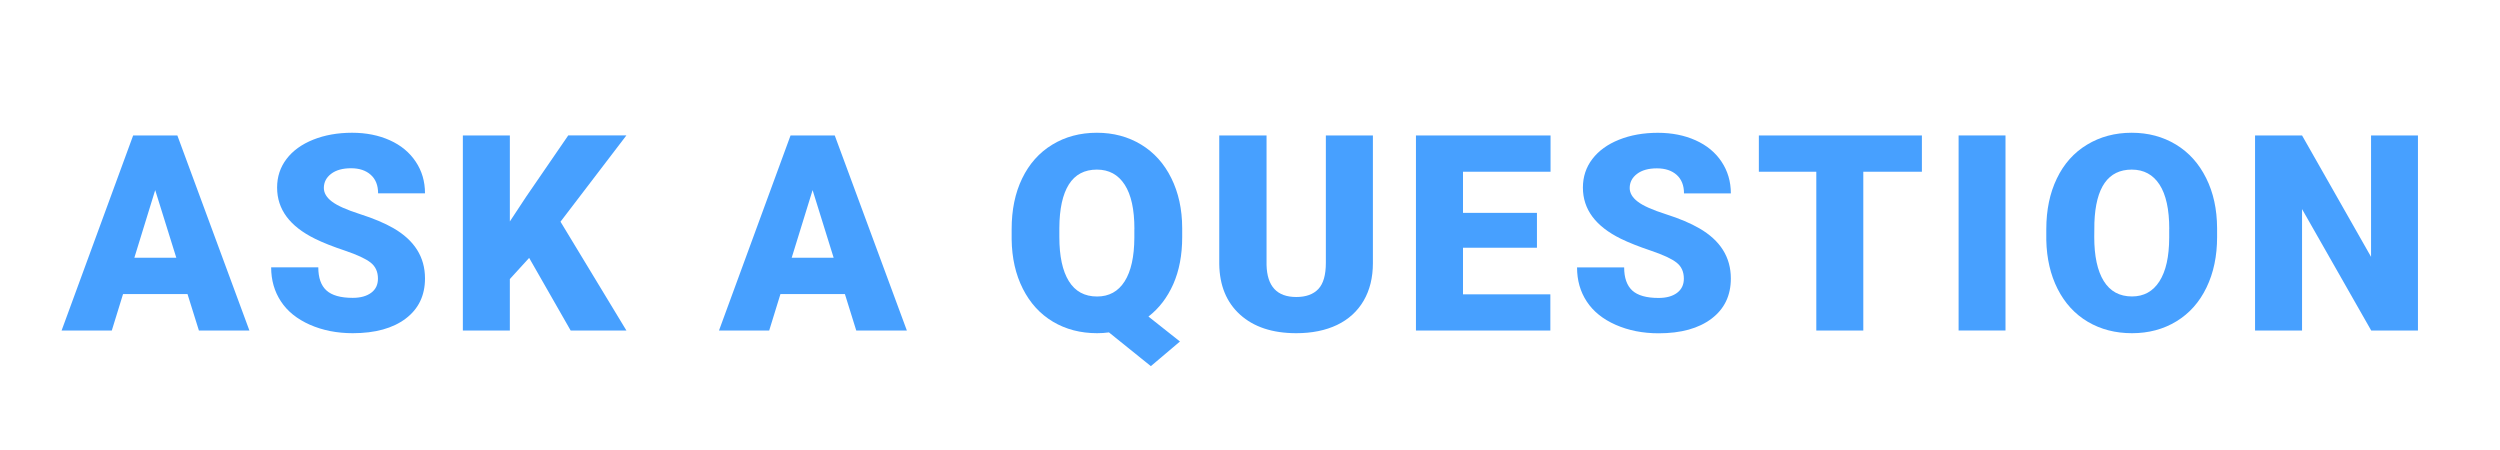 <?xml version="1.0" encoding="utf-8"?>
<!-- Generator: Adobe Illustrator 25.2.0, SVG Export Plug-In . SVG Version: 6.00 Build 0)  -->
<svg version="1.1" id="Layer_1" xmlns="http://www.w3.org/2000/svg" xmlns:xlink="http://www.w3.org/1999/xlink" x="0px" y="0px"
	 viewBox="0 0 50 9" enable-background="new 0 0 50 9" xml:space="preserve">
<g>
	<path fill="#47A0FF" d="M11.416,18.333v-3.901h1.401c0.502,0,0.884,0.092,1.146,0.276s0.393,0.451,0.393,0.801
		c0,0.202-0.047,0.374-0.14,0.517s-0.229,0.249-0.41,0.316c0.204,0.053,0.36,0.153,0.469,0.3s0.164,0.325,0.164,0.536
		c0,0.382-0.121,0.669-0.363,0.861s-0.601,0.29-1.076,0.293H11.416z M12.356,16.058h0.49c0.206-0.002,0.352-0.04,0.439-0.113
		c0.087-0.074,0.131-0.182,0.131-0.325c0-0.165-0.047-0.284-0.142-0.356c-0.095-0.073-0.248-0.109-0.458-0.109h-0.461V16.058z
		 M12.356,16.674v0.935h0.616c0.17,0,0.3-0.039,0.391-0.116c0.091-0.078,0.137-0.188,0.137-0.329c0-0.325-0.162-0.488-0.485-0.49
		H12.356z"/>
	<path fill="#47A0FF" d="M18.533,16.462c0,0.38-0.071,0.717-0.212,1.01s-0.341,0.519-0.602,0.677
		c-0.26,0.158-0.556,0.237-0.888,0.237c-0.332,0-0.627-0.077-0.884-0.229c-0.257-0.153-0.458-0.371-0.602-0.655
		c-0.144-0.284-0.219-0.61-0.226-0.978v-0.22c0-0.382,0.07-0.72,0.21-1.012c0.141-0.292,0.341-0.518,0.603-0.676
		c0.262-0.159,0.56-0.239,0.894-0.239c0.331,0,0.625,0.079,0.884,0.236c0.259,0.157,0.46,0.381,0.604,0.671
		c0.144,0.29,0.216,0.623,0.218,0.998V16.462z M17.577,16.299c0-0.388-0.065-0.682-0.194-0.883
		c-0.129-0.201-0.315-0.302-0.556-0.302c-0.472,0-0.721,0.354-0.748,1.061l-0.002,0.287c0,0.382,0.063,0.676,0.19,0.881
		c0.127,0.206,0.315,0.308,0.565,0.308c0.238,0,0.421-0.101,0.549-0.303c0.129-0.202,0.194-0.492,0.196-0.871V16.299z"/>
	<path fill="#47A0FF" d="M22.597,16.462c0,0.38-0.071,0.717-0.212,1.01s-0.341,0.519-0.602,0.677
		c-0.26,0.158-0.556,0.237-0.888,0.237c-0.332,0-0.627-0.077-0.884-0.229c-0.257-0.153-0.458-0.371-0.602-0.655
		c-0.144-0.284-0.219-0.61-0.226-0.978v-0.22c0-0.382,0.07-0.72,0.21-1.012c0.141-0.292,0.341-0.518,0.603-0.676
		c0.262-0.159,0.56-0.239,0.894-0.239c0.331,0,0.625,0.079,0.884,0.236c0.259,0.157,0.46,0.381,0.604,0.671
		c0.144,0.29,0.216,0.623,0.218,0.998V16.462z M21.64,16.299c0-0.388-0.065-0.682-0.194-0.883c-0.129-0.201-0.315-0.302-0.556-0.302
		c-0.472,0-0.721,0.354-0.748,1.061l-0.002,0.287c0,0.382,0.063,0.676,0.19,0.881c0.127,0.206,0.315,0.308,0.565,0.308
		c0.238,0,0.421-0.101,0.549-0.303c0.129-0.202,0.194-0.492,0.196-0.871V16.299z"/>
	<path fill="#47A0FF" d="M24.682,16.88l-0.385,0.423v1.029h-0.941v-3.901h0.941v1.72l0.326-0.496l0.842-1.225h1.162l-1.318,1.726
		l1.318,2.176h-1.113L24.682,16.88z"/>
	<path fill="#47A0FF" d="M32.039,18.333h-0.935l-1.383-2.428v2.428h-0.94v-3.901h0.94l1.38,2.428v-2.428h0.938V18.333z"/>
	<path fill="#47A0FF" d="M36.213,16.462c0,0.38-0.07,0.717-0.212,1.01c-0.141,0.293-0.342,0.519-0.602,0.677
		s-0.556,0.237-0.888,0.237c-0.333,0-0.627-0.077-0.885-0.229c-0.257-0.153-0.458-0.371-0.602-0.655s-0.219-0.61-0.227-0.978v-0.22
		c0-0.382,0.07-0.72,0.211-1.012c0.14-0.292,0.341-0.518,0.603-0.676c0.262-0.159,0.56-0.239,0.894-0.239
		c0.331,0,0.625,0.079,0.885,0.236c0.259,0.157,0.46,0.381,0.604,0.671c0.145,0.29,0.217,0.623,0.219,0.998V16.462z M35.256,16.299
		c0-0.388-0.064-0.682-0.193-0.883c-0.13-0.201-0.315-0.302-0.557-0.302c-0.472,0-0.721,0.354-0.747,1.061l-0.003,0.287
		c0,0.382,0.063,0.676,0.19,0.881s0.315,0.308,0.565,0.308c0.237,0,0.42-0.101,0.549-0.303s0.194-0.492,0.195-0.871V16.299z"/>
	<path fill="#47A0FF" d="M39.995,16.877l0.447-2.446h0.933l-0.828,3.901h-0.976l-0.522-2.224l-0.512,2.224h-0.973l-0.83-3.901h0.935
		l0.447,2.446l0.536-2.446h0.799L39.995,16.877z"/>
</g>
<g>
	<path fill="#47A0FF" d="M2.855-6.735h0.914v0.774H2.855v1.048H2.011v-1.048H1.095v-0.774h0.917v-1.018h0.844V-6.735z"/>
	<path fill="#47A0FF" d="M6.091-4.522H5.185v-2.883l-0.89,0.26v-0.686l1.712-0.592h0.083V-4.522z"/>
	<path fill="#47A0FF" d="M8.607-6.108c0-0.436,0.058-0.841,0.174-1.216s0.276-0.693,0.481-0.954s0.432-0.443,0.682-0.546
		l0.171,0.445c-0.25,0.184-0.443,0.471-0.58,0.861S9.329-6.671,9.328-6.146v0.118c0,0.538,0.068,1.004,0.205,1.398
		c0.136,0.395,0.331,0.685,0.583,0.869L9.944-3.316c-0.247-0.1-0.474-0.282-0.682-0.548c-0.208-0.265-0.368-0.582-0.481-0.95
		C8.668-5.182,8.61-5.573,8.607-5.988V-6.108z"/>
	<path fill="#47A0FF" d="M13.038-7.381c0,0.189-0.047,0.356-0.141,0.501c-0.094,0.145-0.223,0.261-0.387,0.348
		c0.186,0.091,0.333,0.216,0.442,0.374s0.163,0.345,0.163,0.561c0,0.349-0.12,0.624-0.36,0.826c-0.24,0.202-0.571,0.303-0.993,0.303
		c-0.423,0-0.757-0.102-1.002-0.304s-0.367-0.478-0.367-0.824c0-0.209,0.054-0.394,0.161-0.555c0.107-0.161,0.259-0.287,0.456-0.38
		c-0.166-0.087-0.296-0.204-0.391-0.348c-0.095-0.145-0.142-0.312-0.142-0.501c0-0.339,0.115-0.607,0.346-0.804
		c0.23-0.196,0.542-0.294,0.933-0.294c0.395,0,0.707,0.098,0.938,0.294C12.922-7.988,13.038-7.72,13.038-7.381z M12.21-5.669
		c0-0.161-0.042-0.284-0.125-0.371c-0.083-0.086-0.192-0.13-0.328-0.13s-0.246,0.043-0.33,0.13c-0.084,0.087-0.126,0.21-0.126,0.371
		c0,0.156,0.042,0.278,0.127,0.369s0.196,0.135,0.333,0.135c0.134,0,0.242-0.044,0.324-0.134S12.21-5.512,12.21-5.669z
		 M11.754-7.783c-0.122,0-0.214,0.04-0.277,0.12s-0.095,0.189-0.095,0.331c0,0.14,0.032,0.252,0.096,0.338
		c0.064,0.085,0.159,0.128,0.284,0.128c0.124,0,0.216-0.043,0.277-0.128c0.062-0.086,0.092-0.198,0.092-0.338
		c0-0.139-0.032-0.249-0.095-0.33C11.974-7.743,11.879-7.783,11.754-7.783z"/>
	<path fill="#47A0FF" d="M16.238-6.116c0,0.527-0.118,0.933-0.355,1.219c-0.236,0.286-0.57,0.429-1,0.429
		c-0.434,0-0.77-0.144-1.008-0.432c-0.237-0.288-0.356-0.693-0.356-1.216v-0.713c0-0.527,0.119-0.933,0.355-1.219
		c0.236-0.286,0.571-0.429,1.003-0.429c0.432,0,0.767,0.144,1.005,0.432c0.237,0.288,0.356,0.694,0.356,1.219V-6.116z M15.335-6.944
		c0-0.28-0.037-0.49-0.11-0.628c-0.073-0.138-0.189-0.208-0.348-0.208c-0.156,0-0.269,0.064-0.339,0.193
		c-0.071,0.128-0.109,0.323-0.114,0.584v0.997c0,0.291,0.037,0.504,0.11,0.639c0.073,0.135,0.189,0.202,0.349,0.202
		c0.153,0,0.267-0.065,0.34-0.197s0.11-0.337,0.112-0.618V-6.944z"/>
	<path fill="#47A0FF" d="M19.361-6.116c0,0.527-0.118,0.933-0.355,1.219c-0.236,0.286-0.57,0.429-1,0.429
		c-0.434,0-0.77-0.144-1.008-0.432c-0.237-0.288-0.356-0.693-0.356-1.216v-0.713c0-0.527,0.119-0.933,0.355-1.219
		C17.233-8.334,17.568-8.477,18-8.477c0.432,0,0.767,0.144,1.005,0.432c0.237,0.288,0.356,0.694,0.356,1.219V-6.116z M18.458-6.944
		c0-0.28-0.037-0.49-0.11-0.628C18.275-7.711,18.159-7.78,18-7.78c-0.156,0-0.269,0.064-0.339,0.193
		c-0.071,0.128-0.109,0.323-0.114,0.584v0.997c0,0.291,0.037,0.504,0.11,0.639c0.073,0.135,0.189,0.202,0.349,0.202
		c0.153,0,0.267-0.065,0.34-0.197s0.11-0.337,0.112-0.618V-6.944z"/>
	<path fill="#47A0FF" d="M21.214-6.033c0,0.42-0.062,0.818-0.185,1.195c-0.124,0.377-0.293,0.701-0.511,0.972
		c-0.217,0.271-0.451,0.454-0.703,0.55l-0.171-0.444c0.248-0.186,0.44-0.472,0.576-0.858c0.136-0.386,0.207-0.83,0.212-1.332v-0.164
		c0-0.538-0.068-1.004-0.205-1.398c-0.137-0.395-0.331-0.684-0.583-0.868l0.171-0.445c0.25,0.098,0.482,0.28,0.698,0.545
		c0.215,0.265,0.385,0.584,0.509,0.957c0.124,0.372,0.188,0.763,0.191,1.172V-6.033z"/>
	<path fill="#47A0FF" d="M25.146-8.479v0.71h-0.04c-0.338,0-0.615,0.081-0.832,0.243c-0.218,0.162-0.351,0.386-0.401,0.674
		c0.204-0.2,0.461-0.3,0.772-0.3c0.337,0,0.606,0.124,0.806,0.37c0.2,0.247,0.301,0.57,0.301,0.97c0,0.248-0.059,0.476-0.176,0.683
		c-0.117,0.208-0.28,0.37-0.49,0.486c-0.21,0.117-0.442,0.176-0.698,0.176c-0.276,0-0.524-0.063-0.742-0.189
		s-0.388-0.306-0.509-0.54c-0.122-0.234-0.184-0.504-0.188-0.809v-0.362c0-0.402,0.086-0.763,0.259-1.084
		c0.172-0.32,0.418-0.572,0.737-0.754c0.32-0.182,0.675-0.273,1.064-0.273H25.146z M24.331-6.462c-0.12,0-0.22,0.028-0.301,0.083
		c-0.08,0.055-0.14,0.123-0.18,0.204v0.271c0,0.493,0.171,0.74,0.512,0.74c0.138,0,0.253-0.062,0.345-0.185
		c0.092-0.123,0.138-0.278,0.138-0.463c0-0.191-0.047-0.347-0.141-0.468S24.486-6.462,24.331-6.462z"/>
	<path fill="#47A0FF" d="M28.799-7.941l-1.458,3.419h-0.953l1.46-3.205h-1.859v-0.697h2.811V-7.941z"/>
	<path fill="#47A0FF" d="M31.933-4.522H29.21v-0.589l1.254-1.318c0.31-0.352,0.464-0.631,0.464-0.839
		c0-0.168-0.037-0.295-0.109-0.383c-0.074-0.087-0.18-0.131-0.319-0.131c-0.138,0-0.249,0.059-0.335,0.176s-0.129,0.263-0.129,0.438
		H29.13c0-0.239,0.06-0.46,0.18-0.663c0.119-0.203,0.285-0.361,0.498-0.476s0.45-0.171,0.713-0.171c0.422,0,0.746,0.097,0.974,0.292
		c0.229,0.195,0.342,0.474,0.342,0.838c0,0.154-0.028,0.304-0.086,0.449c-0.057,0.146-0.146,0.298-0.267,0.458
		c-0.12,0.16-0.314,0.374-0.582,0.642l-0.504,0.582h1.535V-4.522z"/>
	<path fill="#47A0FF" d="M34.112-5.856h-1.61v-0.697h1.61V-5.856z"/>
	<path fill="#47A0FF" d="M37.458-7.941L36-4.522h-0.953l1.46-3.205h-1.859v-0.697h2.811V-7.941z"/>
	<path fill="#47A0FF" d="M40.581-7.941l-1.458,3.419H38.17l1.46-3.205h-1.859v-0.697h2.811V-7.941z"/>
	<path fill="#47A0FF" d="M43.704-7.941l-1.458,3.419h-0.953l1.46-3.205h-1.859v-0.697h2.811V-7.941z"/>
	<path fill="#47A0FF" d="M44.169-6.428l0.238-1.996h2.28v0.702h-1.546l-0.088,0.775c0.063-0.038,0.148-0.071,0.253-0.1
		s0.207-0.043,0.307-0.043c0.388,0,0.686,0.115,0.894,0.344s0.312,0.552,0.312,0.966c0,0.25-0.056,0.477-0.168,0.679
		c-0.111,0.203-0.269,0.359-0.47,0.468c-0.202,0.109-0.44,0.164-0.716,0.164c-0.245,0-0.475-0.051-0.688-0.151
		c-0.215-0.101-0.383-0.239-0.504-0.415s-0.182-0.375-0.18-0.596H45c0.009,0.143,0.054,0.256,0.137,0.34
		c0.082,0.083,0.189,0.125,0.324,0.125c0.304,0,0.455-0.225,0.455-0.674c0-0.416-0.186-0.623-0.558-0.623
		c-0.211,0-0.368,0.068-0.472,0.203L44.169-6.428z"/>
</g>
<g>
	<path fill="#47A0FF" d="M3.75,5.881H2.461L2.236,6.61H1.232l1.431-3.901h0.884L4.988,6.61h-1.01L3.75,5.881z M2.687,5.155h0.839
		L3.104,3.802L2.687,5.155z"/>
	<path fill="#47A0FF" d="M7.559,5.573c0-0.137-0.049-0.245-0.146-0.321C7.315,5.175,7.145,5.096,6.9,5.013
		C6.655,4.931,6.455,4.852,6.3,4.775C5.794,4.526,5.542,4.186,5.542,3.751c0-0.216,0.063-0.407,0.189-0.572
		c0.125-0.165,0.304-0.294,0.534-0.386c0.23-0.092,0.49-0.138,0.777-0.138c0.28,0,0.532,0.05,0.754,0.15
		c0.222,0.1,0.395,0.243,0.518,0.428C8.438,3.417,8.5,3.629,8.5,3.867H7.562c0-0.159-0.048-0.282-0.146-0.37
		C7.318,3.409,7.187,3.365,7.021,3.365c-0.168,0-0.301,0.037-0.398,0.111S6.477,3.645,6.477,3.759c0,0.1,0.054,0.191,0.161,0.272
		c0.107,0.082,0.296,0.166,0.565,0.252s0.491,0.18,0.665,0.28C8.289,4.806,8.5,5.141,8.5,5.568c0,0.341-0.128,0.609-0.386,0.804
		c-0.257,0.194-0.61,0.292-1.059,0.292c-0.316,0-0.603-0.057-0.859-0.17C5.94,6.38,5.747,6.225,5.618,6.027
		C5.488,5.83,5.423,5.603,5.423,5.346h0.943c0,0.209,0.054,0.363,0.162,0.462c0.108,0.099,0.284,0.149,0.526,0.149
		c0.156,0,0.278-0.034,0.369-0.101C7.514,5.789,7.559,5.695,7.559,5.573z"/>
	<path fill="#47A0FF" d="M10.583,5.158l-0.386,0.423V6.61h-0.94V2.709h0.94v1.72l0.327-0.496l0.841-1.225h1.163l-1.318,1.726
		l1.318,2.176h-1.115L10.583,5.158z"/>
	<path fill="#47A0FF" d="M16.898,5.881h-1.289L15.384,6.61h-1.004l1.431-3.901h0.884l1.442,3.901h-1.012L16.898,5.881z
		 M15.834,5.155h0.839l-0.421-1.353L15.834,5.155z"/>
	<path fill="#47A0FF" d="M23.644,4.74c0,0.361-0.06,0.675-0.179,0.944c-0.12,0.269-0.285,0.484-0.496,0.647l0.63,0.499l-0.582,0.493
		l-0.838-0.675c-0.079,0.011-0.157,0.016-0.236,0.016c-0.332,0-0.627-0.077-0.884-0.23c-0.258-0.154-0.458-0.374-0.602-0.659
		c-0.145-0.286-0.219-0.615-0.224-0.986V4.582c0-0.384,0.069-0.722,0.21-1.013c0.141-0.291,0.34-0.516,0.601-0.675
		c0.26-0.159,0.558-0.239,0.894-0.239c0.33,0,0.625,0.079,0.884,0.236s0.461,0.381,0.604,0.671c0.144,0.29,0.217,0.623,0.218,0.998
		V4.74z M22.688,4.577c0-0.388-0.064-0.682-0.194-0.883c-0.13-0.201-0.314-0.302-0.556-0.302c-0.249,0-0.436,0.099-0.561,0.297
		c-0.125,0.199-0.188,0.489-0.19,0.871v0.18c0,0.384,0.063,0.678,0.19,0.883s0.315,0.307,0.565,0.307
		c0.239,0,0.423-0.101,0.551-0.303s0.192-0.492,0.194-0.871V4.577z"/>
	<path fill="#47A0FF" d="M27.458,2.709v2.554c0,0.289-0.062,0.54-0.185,0.751s-0.3,0.373-0.53,0.484
		c-0.23,0.11-0.503,0.166-0.817,0.166c-0.476,0-0.85-0.124-1.123-0.37c-0.273-0.246-0.412-0.584-0.418-1.013V2.709h0.946V5.3
		c0.011,0.427,0.209,0.64,0.595,0.64c0.194,0,0.342-0.054,0.442-0.161c0.1-0.107,0.149-0.281,0.149-0.522V2.709H27.458z"/>
	<path fill="#47A0FF" d="M30.739,4.955H29.26v0.932h1.747V6.61h-2.688V2.709h2.692v0.726H29.26v0.823h1.479V4.955z"/>
	<path fill="#47A0FF" d="M33.677,5.573c0-0.137-0.048-0.245-0.146-0.321c-0.098-0.077-0.269-0.156-0.514-0.239
		c-0.244-0.082-0.444-0.162-0.6-0.238c-0.506-0.249-0.759-0.589-0.759-1.023c0-0.216,0.063-0.407,0.189-0.572
		s0.304-0.294,0.534-0.386c0.23-0.092,0.489-0.138,0.777-0.138c0.28,0,0.532,0.05,0.754,0.15c0.223,0.1,0.396,0.243,0.519,0.428
		c0.123,0.185,0.186,0.396,0.186,0.634H33.68c0-0.159-0.049-0.282-0.146-0.37c-0.098-0.087-0.229-0.131-0.396-0.131
		c-0.168,0-0.301,0.037-0.398,0.111c-0.097,0.074-0.146,0.168-0.146,0.283c0,0.1,0.054,0.191,0.161,0.272
		c0.106,0.082,0.295,0.166,0.565,0.252c0.27,0.086,0.491,0.18,0.664,0.28c0.422,0.243,0.633,0.578,0.633,1.005
		c0,0.341-0.129,0.609-0.387,0.804c-0.257,0.194-0.609,0.292-1.058,0.292c-0.316,0-0.603-0.057-0.859-0.17
		c-0.256-0.113-0.449-0.269-0.578-0.466c-0.13-0.197-0.194-0.424-0.194-0.682h0.942c0,0.209,0.055,0.363,0.162,0.462
		c0.108,0.099,0.284,0.149,0.527,0.149c0.155,0,0.277-0.034,0.368-0.101C33.632,5.789,33.677,5.695,33.677,5.573z"/>
	<path fill="#47A0FF" d="M38.437,3.435h-1.171V6.61h-0.94V3.435h-1.149V2.709h3.261V3.435z"/>
	<path fill="#47A0FF" d="M40.11,6.61h-0.938V2.709h0.938V6.61z"/>
	<path fill="#47A0FF" d="M44.342,4.74c0,0.38-0.07,0.717-0.212,1.01c-0.141,0.293-0.342,0.519-0.602,0.677s-0.556,0.237-0.888,0.237
		c-0.333,0-0.627-0.077-0.885-0.229c-0.257-0.153-0.458-0.371-0.602-0.655s-0.219-0.61-0.227-0.978v-0.22
		c0-0.382,0.07-0.72,0.211-1.012c0.14-0.292,0.341-0.518,0.603-0.676c0.262-0.159,0.56-0.239,0.894-0.239
		c0.331,0,0.625,0.079,0.885,0.236c0.259,0.157,0.46,0.381,0.604,0.671c0.145,0.29,0.217,0.623,0.219,0.998V4.74z M43.385,4.577
		c0-0.388-0.064-0.682-0.193-0.883c-0.13-0.201-0.315-0.302-0.557-0.302c-0.472,0-0.721,0.354-0.747,1.061L41.885,4.74
		c0,0.382,0.063,0.676,0.19,0.881s0.315,0.308,0.565,0.308c0.237,0,0.42-0.101,0.549-0.303s0.194-0.492,0.195-0.871V4.577z"/>
	<path fill="#47A0FF" d="M48.359,6.61h-0.935l-1.383-2.428V6.61h-0.94V2.709h0.94l1.38,2.428V2.709h0.938V6.61z"/>
</g>
<g>
</g>
<g>
</g>
<g>
</g>
<g>
</g>
<g>
</g>
<g>
</g>
<g>
</g>
<g>
</g>
<g>
</g>
<g>
</g>
<g>
</g>
<g>
</g>
<g>
</g>
<g>
</g>
<g>
</g>
</svg>
